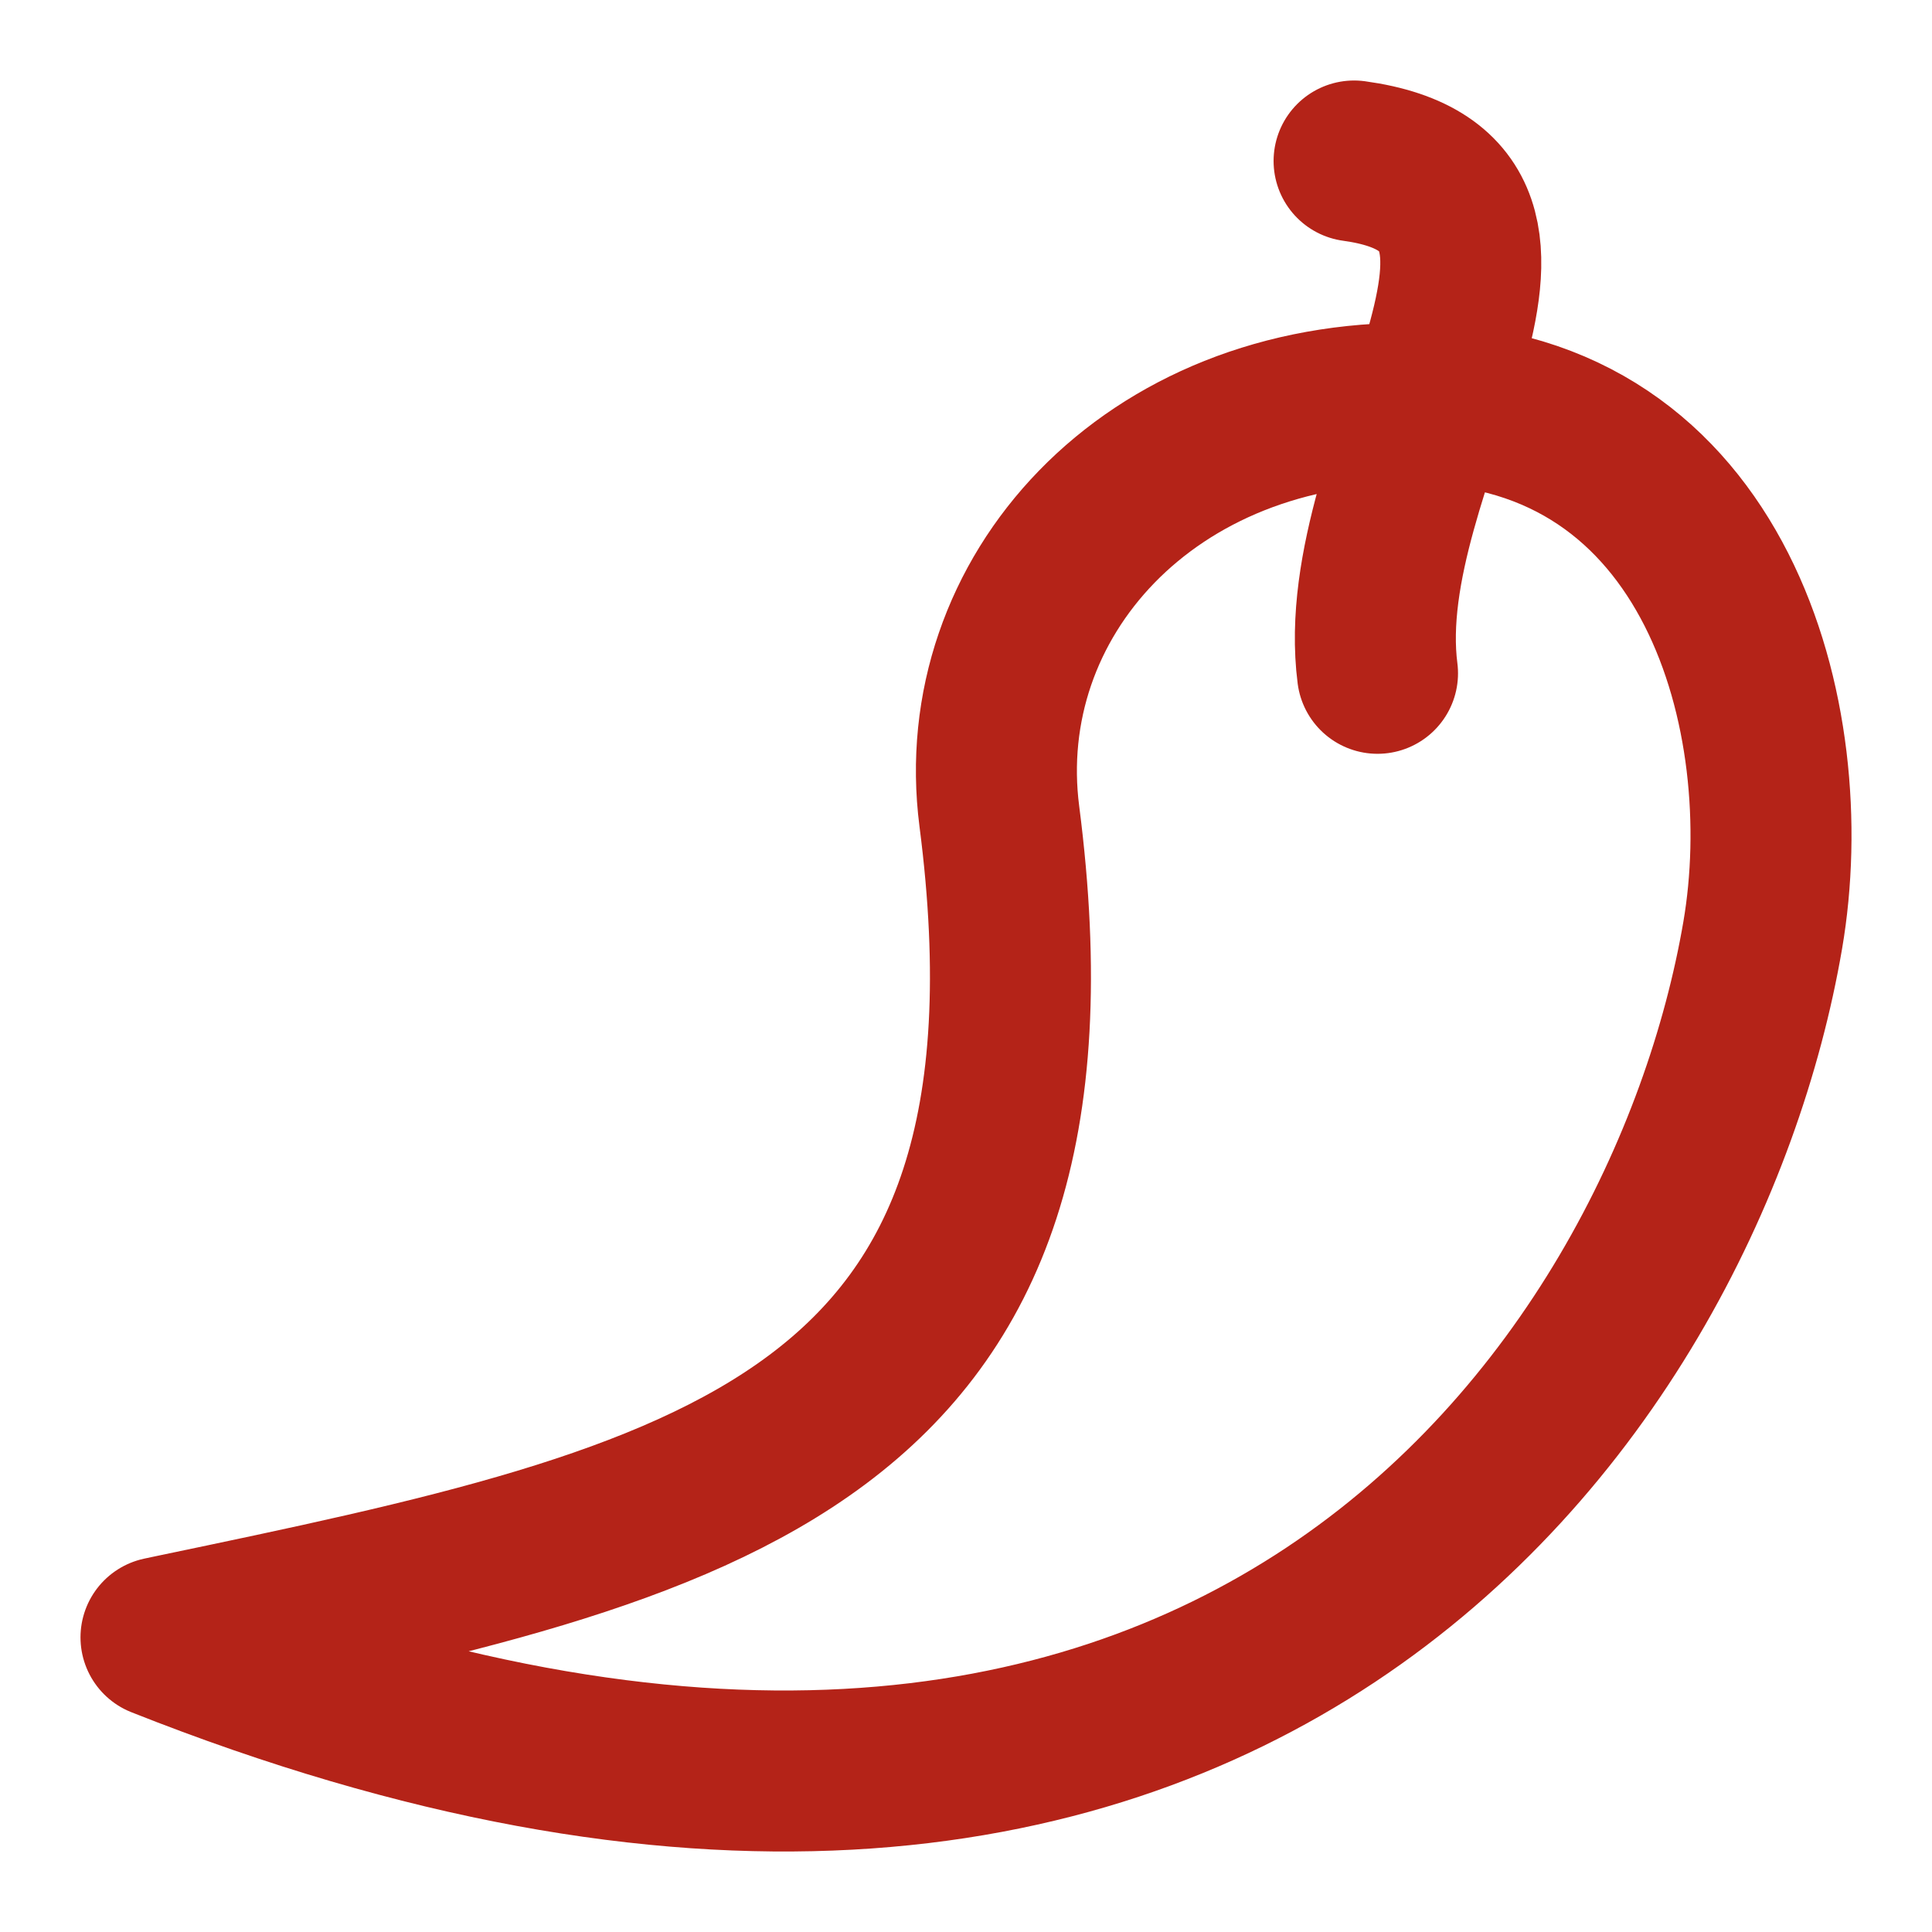 <svg width="24" height="24" viewBox="0 0 24 24" fill="none" xmlns="http://www.w3.org/2000/svg">
<path d="M17.112 8.364C16.773 5.74 19.803 2.409 16.821 2M12.414 10.139C12.065 7.431 14.264 4.965 17.602 5.01C21.334 5.059 22.358 8.928 21.897 11.619C20.927 17.276 15.181 25.569 2 20.34L2.156 20.307C8.809 18.917 13.422 17.953 12.414 10.139Z" stroke="#B42318" stroke-width="2" stroke-linecap="round" stroke-linejoin="round"/>
</svg>
